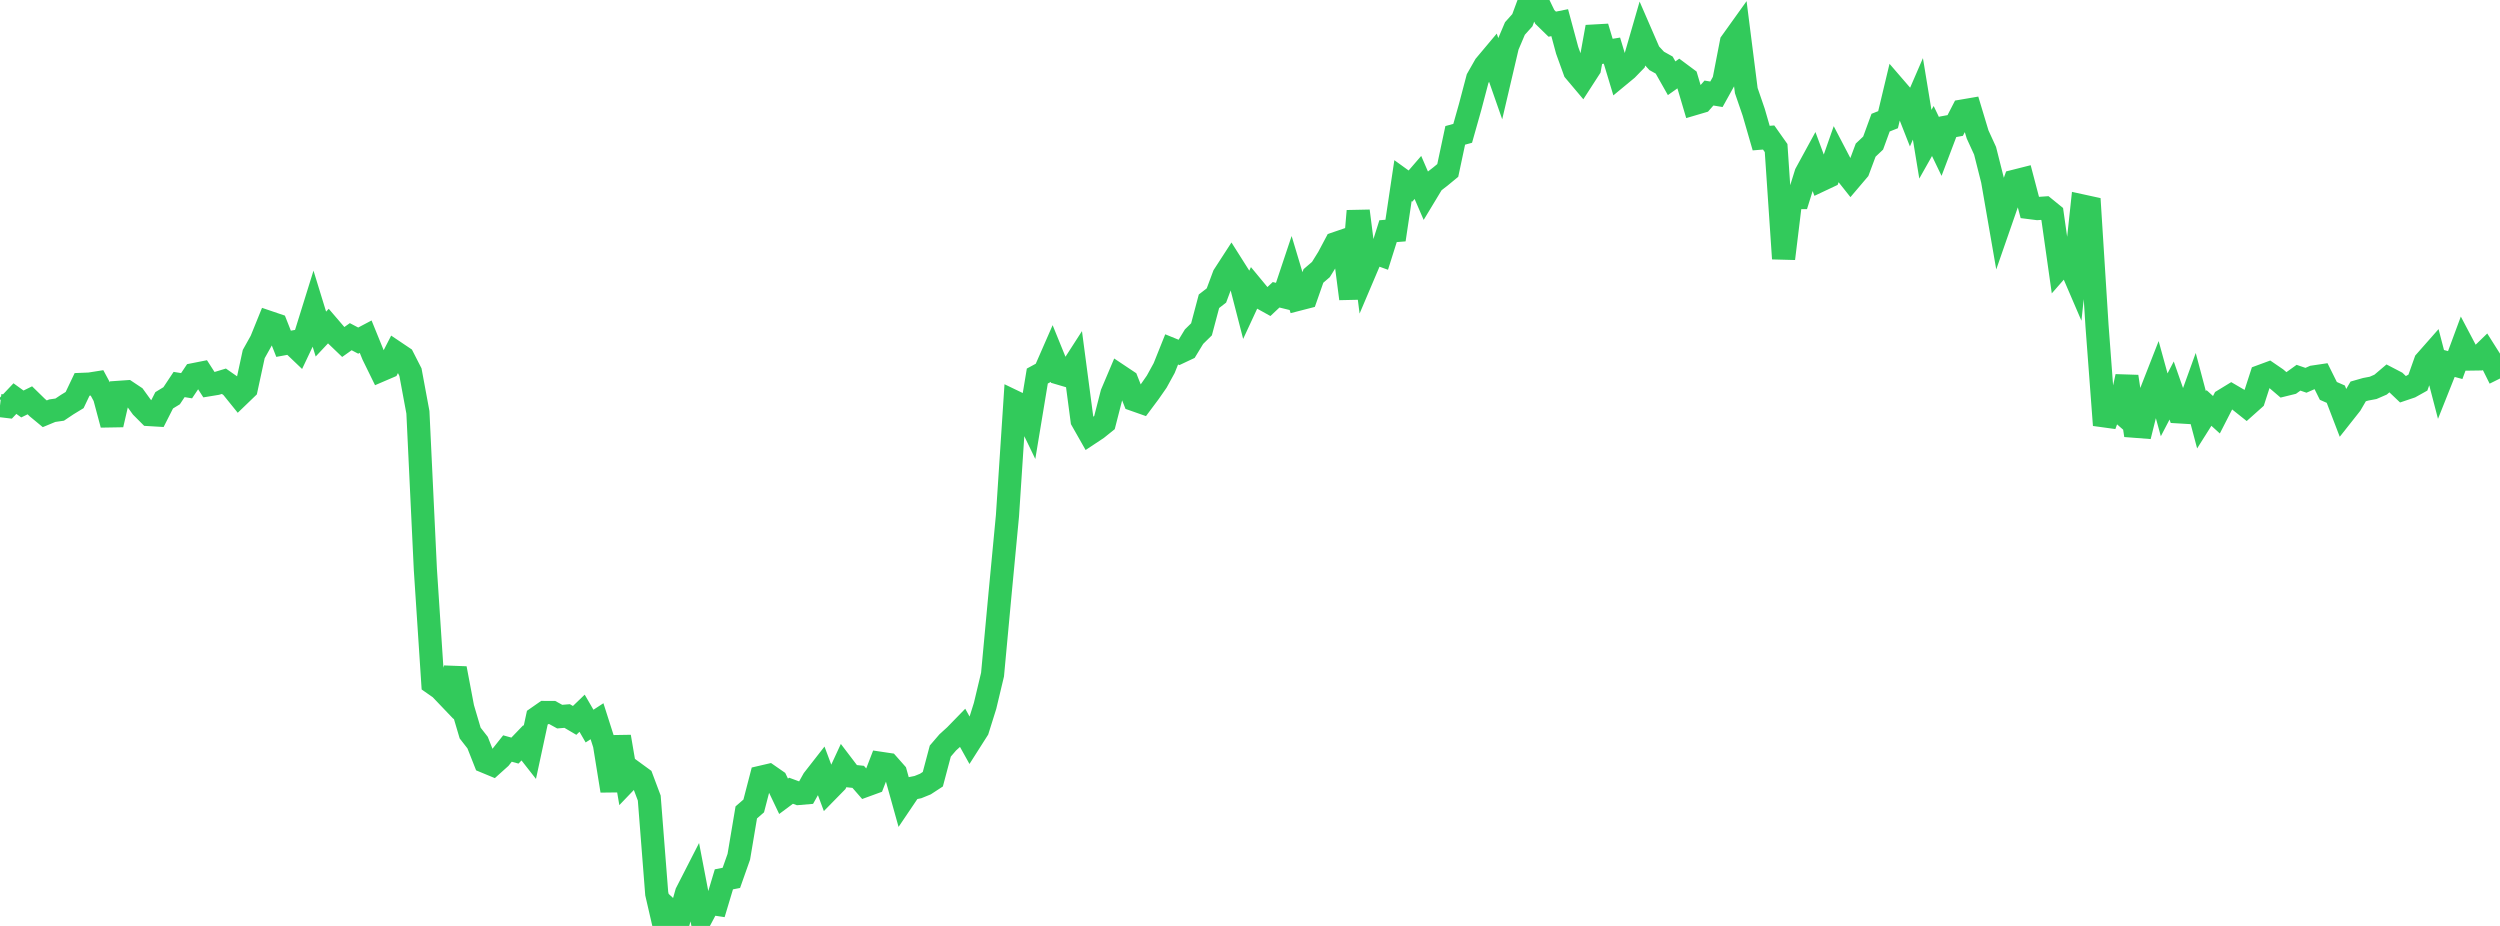 <?xml version="1.0" standalone="no"?>
<!DOCTYPE svg PUBLIC "-//W3C//DTD SVG 1.1//EN" "http://www.w3.org/Graphics/SVG/1.1/DTD/svg11.dtd">

<svg width="135" height="50" viewBox="0 0 135 50" preserveAspectRatio="none" 
  xmlns="http://www.w3.org/2000/svg"
  xmlns:xlink="http://www.w3.org/1999/xlink">


<polyline points="0.0, 21.901 0.403, 21.949 0.806, 21.524 1.209, 21.815 1.612, 21.617 2.015, 22.011 2.418, 22.344 2.821, 22.177 3.224, 22.119 3.627, 21.849 4.03, 21.603 4.433, 20.756 4.836, 20.74 5.239, 20.676 5.642, 21.424 6.045, 22.931 6.448, 21.184 6.851, 21.156 7.254, 21.424 7.657, 21.982 8.06, 22.386 8.463, 22.41 8.866, 21.616 9.269, 21.37 9.672, 20.763 10.075, 20.829 10.478, 20.227 10.881, 20.147 11.284, 20.775 11.687, 20.709 12.09, 20.587 12.493, 20.868 12.896, 21.367 13.299, 20.979 13.701, 19.121 14.104, 18.4 14.507, 17.405 14.91, 17.542 15.313, 18.564 15.716, 18.49 16.119, 18.875 16.522, 18.024 16.925, 16.729 17.328, 18.04 17.731, 17.611 18.134, 18.081 18.537, 18.467 18.94, 18.181 19.343, 18.393 19.746, 18.18 20.149, 19.17 20.552, 19.992 20.955, 19.819 21.358, 19.033 21.761, 19.304 22.164, 20.094 22.567, 22.265 22.97, 30.755 23.373, 36.891 23.776, 37.173 24.179, 37.595 24.582, 36.095 24.985, 38.221 25.388, 39.584 25.791, 40.101 26.194, 41.123 26.597, 41.29 27.0, 40.928 27.403, 40.42 27.806, 40.532 28.209, 40.113 28.612, 40.627 29.015, 38.755 29.418, 38.474 29.821, 38.476 30.224, 38.698 30.627, 38.665 31.03, 38.902 31.433, 38.514 31.836, 39.209 32.239, 38.946 32.642, 40.208 33.045, 42.702 33.448, 39.783 33.851, 42.149 34.254, 41.729 34.657, 42.023 35.06, 43.096 35.463, 48.256 35.866, 50.0 36.269, 49.268 36.672, 49.638 37.075, 48.211 37.478, 47.424 37.881, 49.525 38.284, 48.766 38.687, 48.827 39.09, 47.484 39.493, 47.405 39.896, 46.265 40.299, 43.87 40.701, 43.521 41.104, 41.969 41.507, 41.875 41.91, 42.155 42.313, 43 42.716, 42.7 43.119, 42.848 43.522, 42.814 43.925, 42.095 44.328, 41.579 44.731, 42.659 45.134, 42.248 45.537, 41.377 45.94, 41.907 46.343, 41.95 46.746, 42.412 47.149, 42.265 47.552, 41.22 47.955, 41.28 48.358, 41.736 48.761, 43.182 49.164, 42.585 49.567, 42.504 49.97, 42.34 50.373, 42.077 50.776, 40.558 51.179, 40.089 51.582, 39.723 51.985, 39.309 52.388, 40.034 52.791, 39.401 53.194, 38.116 53.597, 36.429 54.0, 32.092 54.403, 27.85 54.806, 21.713 55.209, 21.907 55.612, 22.74 56.015, 20.307 56.418, 20.089 56.821, 19.167 57.224, 20.158 57.627, 20.277 58.03, 19.651 58.433, 22.7 58.836, 23.41 59.239, 23.143 59.642, 22.819 60.045, 21.249 60.448, 20.298 60.851, 20.567 61.254, 21.586 61.657, 21.728 62.06, 21.188 62.463, 20.609 62.866, 19.875 63.269, 18.868 63.672, 19.032 64.075, 18.842 64.478, 18.18 64.881, 17.784 65.284, 16.268 65.687, 15.956 66.09, 14.875 66.493, 14.253 66.896, 14.89 67.299, 16.453 67.701, 15.586 68.104, 16.073 68.507, 16.297 68.91, 15.918 69.313, 16.017 69.716, 14.812 70.119, 16.155 70.522, 16.051 70.925, 14.901 71.328, 14.556 71.731, 13.908 72.134, 13.149 72.537, 13.011 72.94, 16.13 73.343, 11.394 73.746, 14.562 74.149, 13.614 74.552, 13.759 74.955, 12.483 75.358, 12.451 75.761, 9.757 76.164, 10.048 76.567, 9.582 76.97, 10.514 77.373, 9.847 77.776, 9.536 78.179, 9.204 78.582, 7.31 78.985, 7.2 79.388, 5.772 79.791, 4.245 80.194, 3.537 80.597, 3.057 81.0, 4.209 81.403, 2.488 81.806, 1.539 82.209, 1.089 82.612, 0.0 83.015, 0.078 83.418, 0.912 83.821, 1.305 84.224, 1.224 84.627, 2.718 85.03, 3.834 85.433, 4.312 85.836, 3.688 86.239, 1.456 86.642, 2.8 87.045, 2.734 87.448, 4.07 87.851, 3.737 88.254, 3.323 88.657, 1.927 89.06, 2.855 89.463, 3.289 89.866, 3.514 90.269, 4.226 90.672, 3.94 91.075, 4.24 91.478, 5.601 91.881, 5.482 92.284, 5.024 92.687, 5.091 93.09, 4.365 93.493, 2.284 93.896, 1.721 94.299, 4.892 94.701, 6.063 95.104, 7.457 95.507, 7.425 95.91, 7.995 96.313, 13.966 96.716, 10.661 97.119, 10.665 97.522, 9.373 97.925, 8.634 98.328, 9.72 98.731, 9.53 99.134, 8.38 99.537, 9.152 99.94, 9.66 100.343, 9.186 100.746, 8.107 101.149, 7.726 101.552, 6.623 101.955, 6.463 102.358, 4.777 102.761, 5.244 103.164, 6.27 103.567, 5.339 103.97, 7.788 104.373, 7.074 104.776, 7.913 105.179, 6.85 105.582, 6.776 105.985, 5.994 106.388, 5.925 106.791, 7.261 107.194, 8.141 107.597, 9.737 108.0, 12.062 108.403, 10.902 108.806, 9.781 109.209, 9.679 109.612, 11.211 110.015, 11.262 110.418, 11.234 110.821, 11.562 111.224, 14.406 111.627, 13.946 112.03, 14.883 112.433, 11.12 112.836, 11.208 113.239, 17.592 113.642, 22.956 114.045, 21.843 114.448, 22.196 114.851, 20.334 115.254, 23.015 115.657, 23.046 116.06, 21.427 116.463, 20.397 116.866, 21.86 117.269, 21.088 117.672, 22.241 118.075, 22.265 118.478, 21.151 118.881, 22.669 119.284, 22.03 119.687, 22.396 120.09, 21.609 120.493, 21.363 120.896, 21.598 121.299, 21.919 121.701, 21.56 122.104, 20.315 122.507, 20.166 122.91, 20.442 123.313, 20.786 123.716, 20.687 124.119, 20.397 124.522, 20.536 124.925, 20.358 125.328, 20.298 125.731, 21.109 126.134, 21.286 126.537, 22.337 126.94, 21.827 127.343, 21.136 127.746, 21.021 128.149, 20.945 128.552, 20.77 128.955, 20.428 129.358, 20.638 129.761, 21.021 130.164, 20.885 130.567, 20.66 130.97, 19.524 131.373, 19.067 131.776, 20.616 132.179, 19.604 132.582, 19.714 132.985, 18.624 133.388, 19.389 133.791, 19.383 134.194, 18.992 134.597, 19.63 135.0, 20.439" fill="none" stroke="#32ca5b" stroke-width="1.25"/>

</svg>